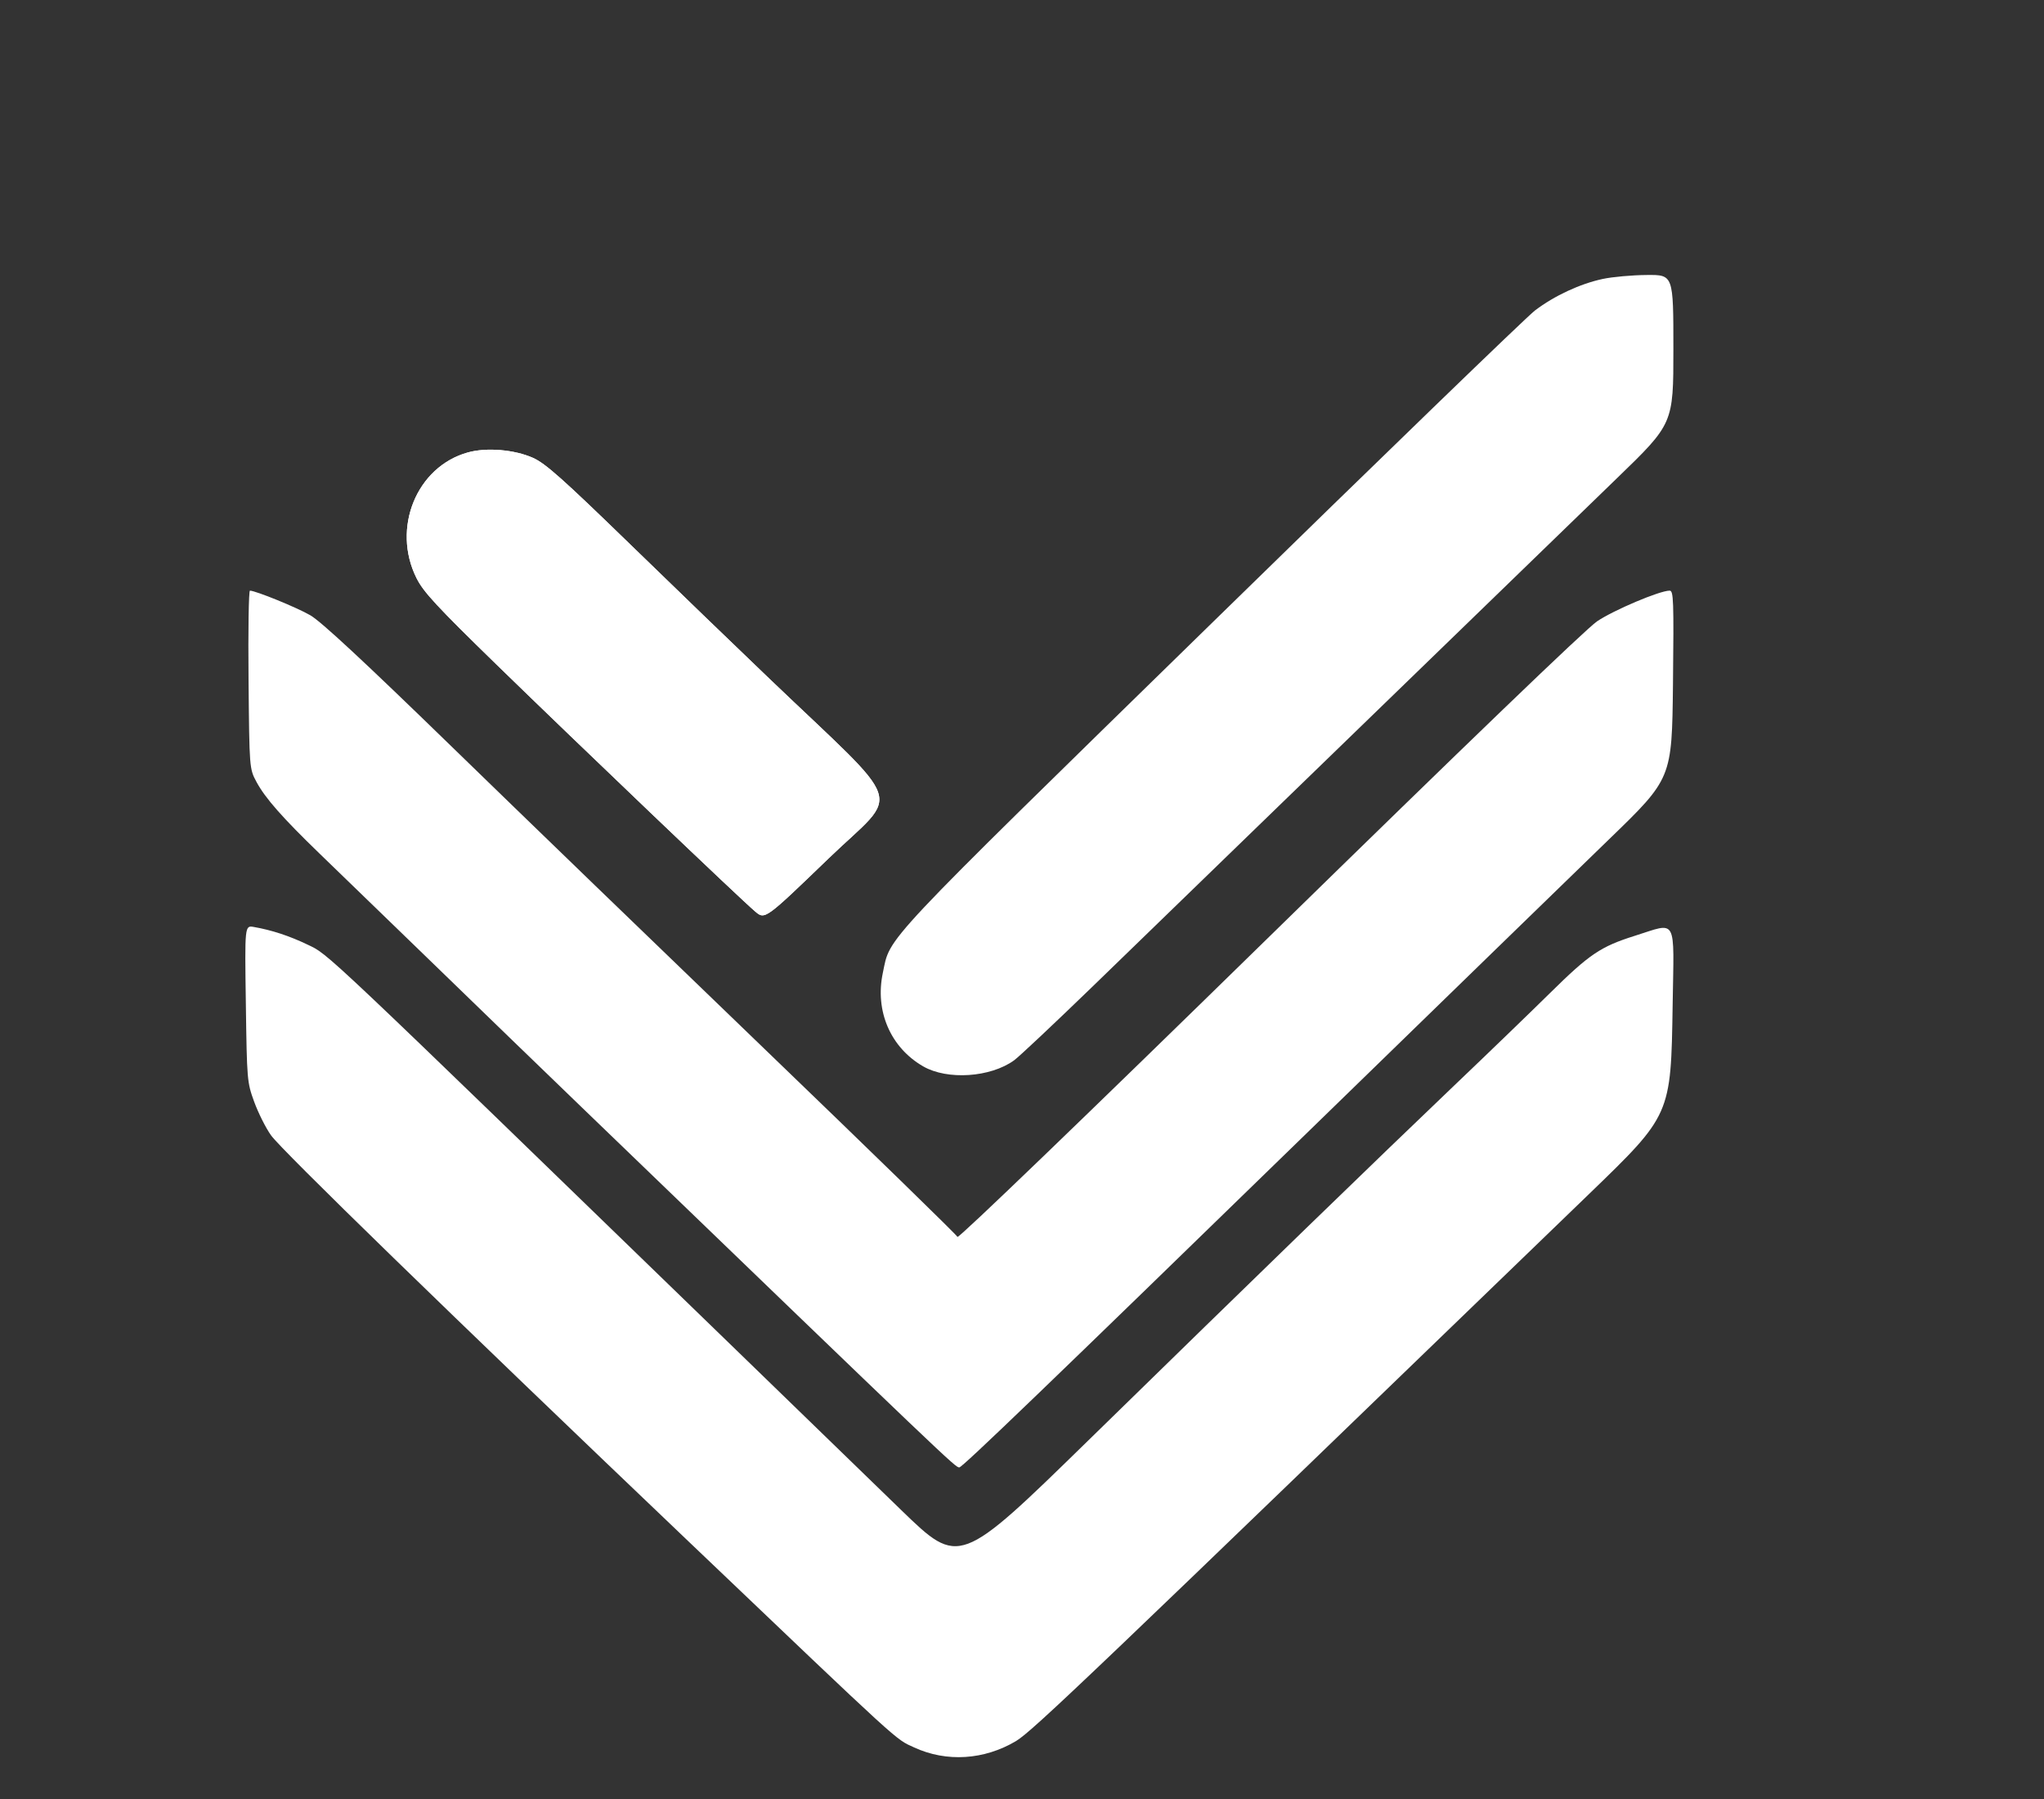 <svg width="25" height="22" viewBox="0 -3 25 22" fill="none" xmlns="http://www.w3.org/2000/svg">
<rect x="0" y="-3" width="25" height="22" fill="#333333" stroke="none"/>
<path fill-rule="evenodd" clip-rule="evenodd" d="M3.007 9.273C3.02 10.212 3.022 10.235 3.109 10.474C3.158 10.608 3.25 10.793 3.315 10.884C3.44 11.061 5.502 13.067 8.418 15.847C11.067 18.373 10.946 18.262 11.182 18.37C11.577 18.552 12.037 18.523 12.426 18.292C12.627 18.172 13.328 17.503 19.436 11.601C20.439 10.632 20.437 10.637 20.458 9.289C20.475 8.196 20.521 8.279 19.992 8.445C19.577 8.576 19.441 8.668 18.96 9.142C18.735 9.364 18.205 9.876 17.783 10.278C16.841 11.177 15.379 12.594 13.309 14.617C11.734 16.155 11.734 16.155 11.025 15.469C10.636 15.091 9.724 14.208 9 13.505C3.849 8.511 4.026 8.679 3.76 8.551C3.539 8.445 3.323 8.374 3.105 8.336C2.993 8.316 2.993 8.316 3.007 9.273Z" fill="#FFFFFF"/>
<path fill-rule="evenodd" clip-rule="evenodd" d="M19.604 0.411C19.327 0.47 19.012 0.616 18.774 0.797C18.669 0.877 16.886 2.602 14.811 4.63C10.719 8.628 10.894 8.442 10.798 8.897C10.699 9.364 10.892 9.811 11.292 10.041C11.588 10.211 12.114 10.176 12.403 9.967C12.465 9.922 12.891 9.521 13.35 9.077C13.808 8.633 14.723 7.746 15.383 7.106C17.601 4.956 19.079 3.524 19.775 2.85C20.467 2.181 20.467 2.181 20.467 1.27C20.467 0.36 20.467 0.36 20.142 0.363C19.963 0.364 19.721 0.386 19.604 0.411ZM5.722 2.533C5.095 2.707 4.788 3.459 5.095 4.071C5.18 4.24 5.338 4.411 6.073 5.127C7.09 6.117 9.061 7.999 9.237 8.147C9.356 8.248 9.356 8.248 10.136 7.496C11.017 6.648 11.111 6.927 9.4 5.29C9.024 4.931 8.264 4.197 7.711 3.66C6.884 2.857 6.673 2.669 6.521 2.6C6.293 2.498 5.952 2.469 5.722 2.533Z" fill="#FFFFFF"/>
<path fill-rule="evenodd" clip-rule="evenodd" d="M5.722 2.533C5.095 2.707 4.788 3.459 5.095 4.071C5.18 4.24 5.338 4.411 6.073 5.127C7.09 6.117 9.061 7.999 9.237 8.147C9.356 8.248 9.356 8.248 10.136 7.496C11.017 6.648 11.111 6.927 9.4 5.29C9.024 4.931 8.264 4.197 7.711 3.66C6.884 2.857 6.673 2.669 6.521 2.6C6.293 2.498 5.952 2.469 5.722 2.533Z" fill="#FFFFFF"/>
<path fill-rule="evenodd" clip-rule="evenodd" d="M3.04 5.312C3.05 6.4 3.05 6.4 3.138 6.564C3.245 6.762 3.457 7.002 3.909 7.439C4.097 7.62 4.715 8.219 5.284 8.77C5.852 9.321 6.692 10.134 7.15 10.575C11.639 14.902 11.684 14.945 11.733 14.945C11.77 14.945 12.811 13.943 16.017 10.824C17.612 9.272 19.262 7.669 19.683 7.261C20.449 6.52 20.449 6.52 20.462 5.372C20.473 4.335 20.469 4.223 20.421 4.223C20.299 4.223 19.737 4.461 19.534 4.598C19.396 4.692 17.931 6.101 15.522 8.457C13.254 10.675 11.72 12.151 11.711 12.126C11.701 12.102 10.649 11.077 9.372 9.848C8.095 8.619 6.36 6.943 5.517 6.123C4.45 5.086 3.926 4.599 3.795 4.524C3.627 4.427 3.127 4.224 3.057 4.223C3.042 4.223 3.034 4.713 3.04 5.312Z" fill="#FFFFFF"/>
</svg>